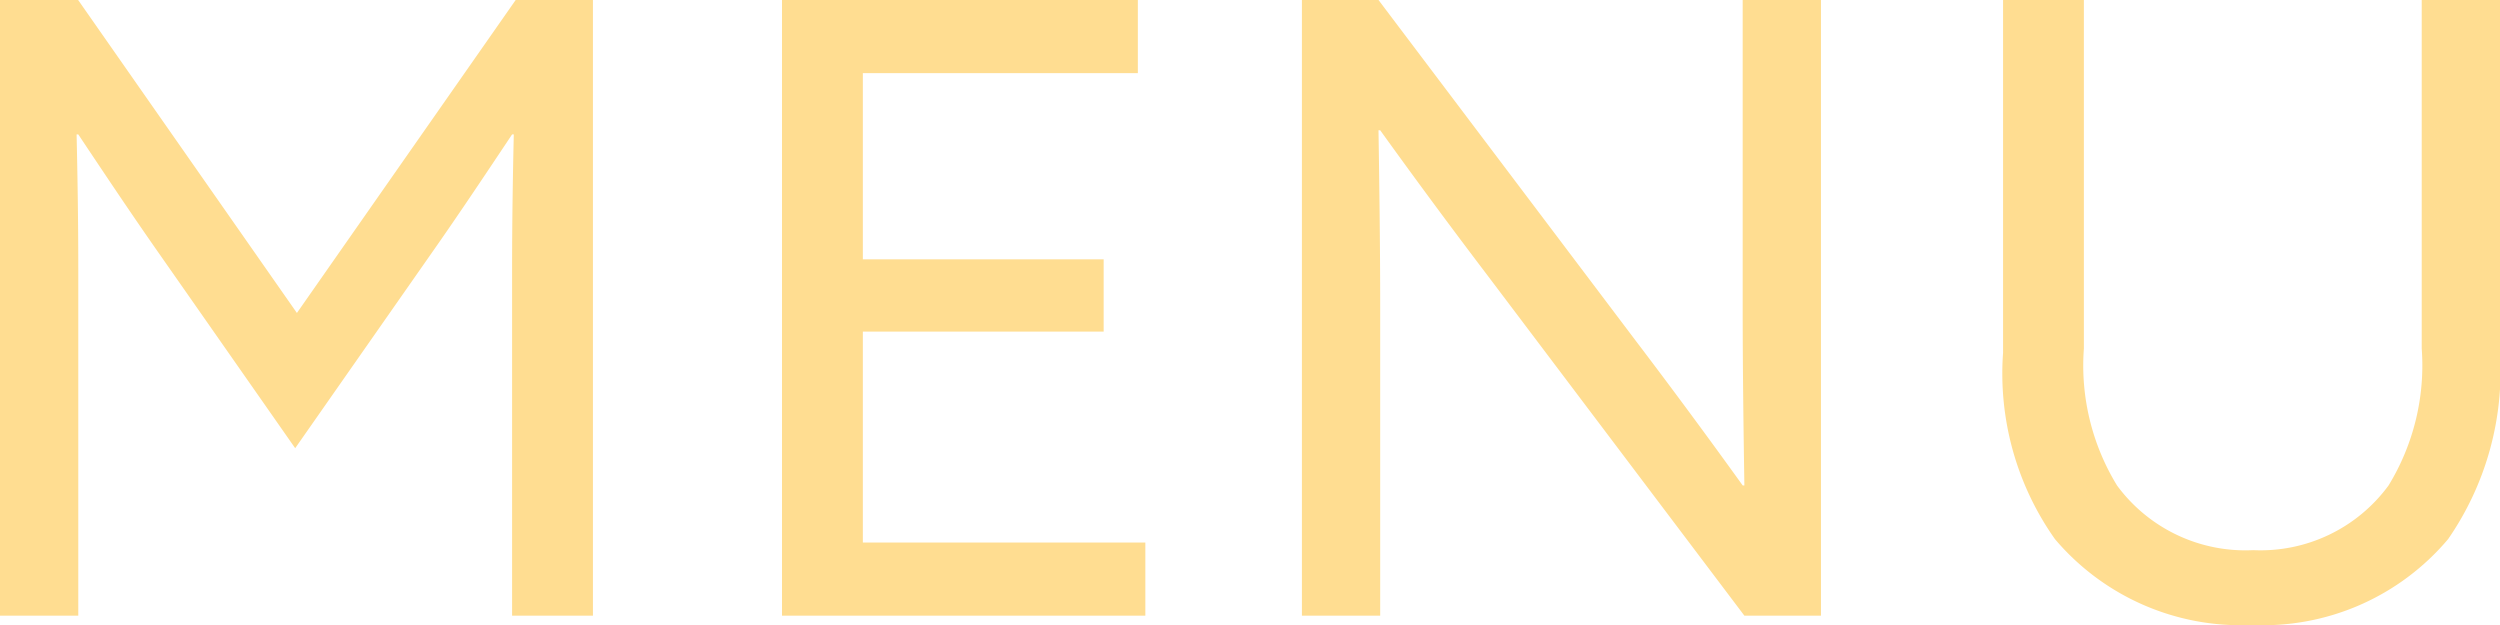 <svg xmlns="http://www.w3.org/2000/svg" width="80" height="20" viewBox="0 0 80 20">
  <path id="menu" d="M2.268-.571H4.773v-11.1c0-1.605-.027-3.1-.054-4.3h.054c.871,1.306,1.743,2.612,2.641,3.891l4.3,6.15,4.3-6.15c.9-1.279,1.77-2.585,2.641-3.891h.054c-.027,1.2-.054,2.694-.054,4.3v11.1h2.587v-19.7H18.769l-7,10.014-7-10.014H2.268Zm25.024,0H38.919v-2.34h-9.04V-9.66h7.706v-2.313H29.879v-5.959h8.8v-2.34H27.292Zm16.637,0h2.505v-9.9c0-1.9-.027-3.891-.054-5.633h.054c1.116,1.551,2.26,3.1,3.4,4.6L58.088-.571h2.451v-19.7H58.034v9.9c0,1.9.027,3.891.054,5.633h-.054c-1.116-1.551-2.26-3.1-3.4-4.6L46.38-20.272H43.929Zm22.437-19.7V-8.979A9.173,9.173,0,0,0,68.027-3.02a7.794,7.794,0,0,0,6.29,2.748,7.756,7.756,0,0,0,6.29-2.748,9.454,9.454,0,0,0,1.661-5.959V-20.272H79.763V-9.116A7.353,7.353,0,0,1,78.7-4.735a5.079,5.079,0,0,1-4.329,2.068,5.1,5.1,0,0,1-4.357-2.068,7.353,7.353,0,0,1-1.062-4.381V-20.272Z" transform="translate(-2.268 20.272)" fill="#ffdd91"/>
</svg>
